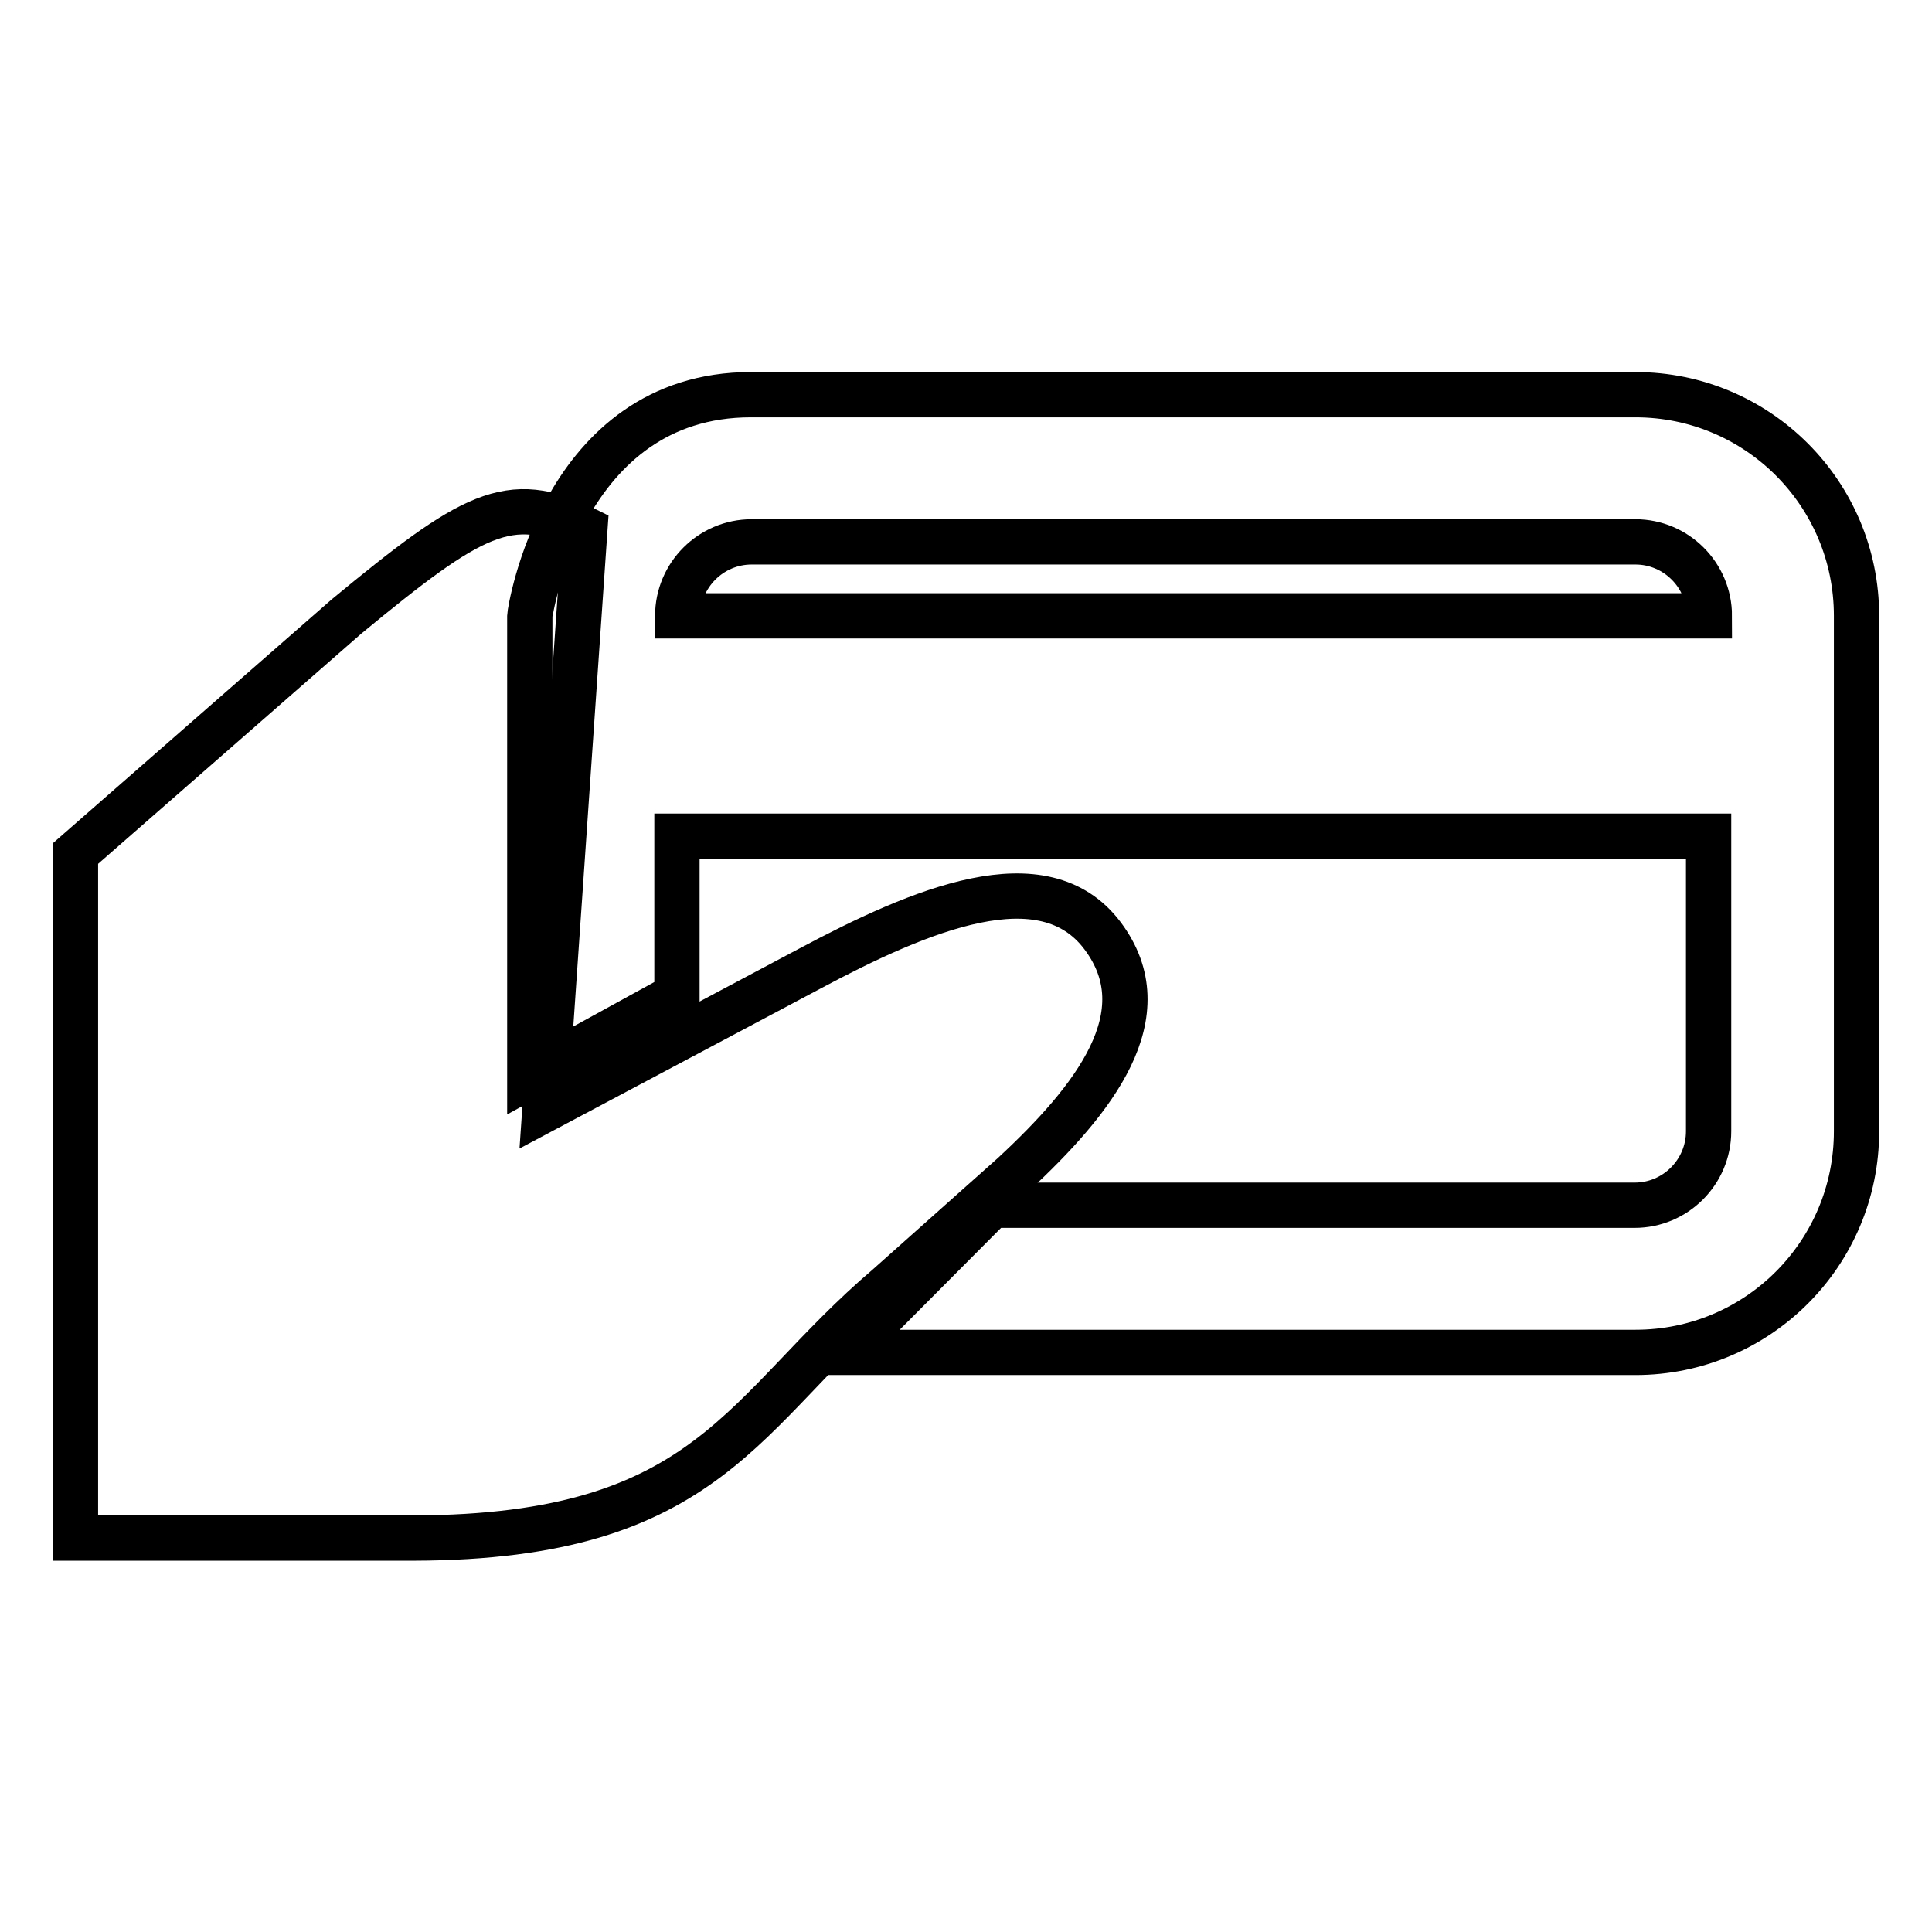 <?xml version="1.0" encoding="utf-8"?>
<!-- Svg Vector Icons : http://www.onlinewebfonts.com/icon -->
<!DOCTYPE svg PUBLIC "-//W3C//DTD SVG 1.1//EN" "http://www.w3.org/Graphics/SVG/1.1/DTD/svg11.dtd">
<svg version="1.1" xmlns="http://www.w3.org/2000/svg" xmlns:xlink="http://www.w3.org/1999/xlink" x="0px" y="0px" viewBox="0 0 256 256" enable-background="new 0 0 256 256" xml:space="preserve">
<g><g><path stroke-width="6" fill-opacity="0" stroke="#000000"  d="M216.7,52.3H99.5c-25,0-29.3,29-29.3,29.3v29.3v31.7l19.5-10.7v-21.1h136.7v39.1c0,5.4-4.4,9.8-9.8,9.8h-85.2L112,179.2h104.7c16.2,0,29.3-13.1,29.3-29.3v-39.1V81.6C246,65.4,232.9,52.3,216.7,52.3z M89.8,81.6c0-5.4,4.4-9.8,9.8-9.8h117.1c5.4,0,9.8,4.4,9.8,9.8H89.8z"/><path stroke-width="6" fill-opacity="0" stroke="#000000"  d="M117.7,170.4l16.5-14.7c10.8-10,19.7-21.3,11.9-31.7c-7.8-10.4-24.1-3.5-38.9,4.4l-35,18.6l5.3-76.9c-10-5-15-2.1-31.6,11.6L10,113.1v90.7h44.8C94.3,203.7,98.3,186.9,117.7,170.4z"/></g></g>
</svg>